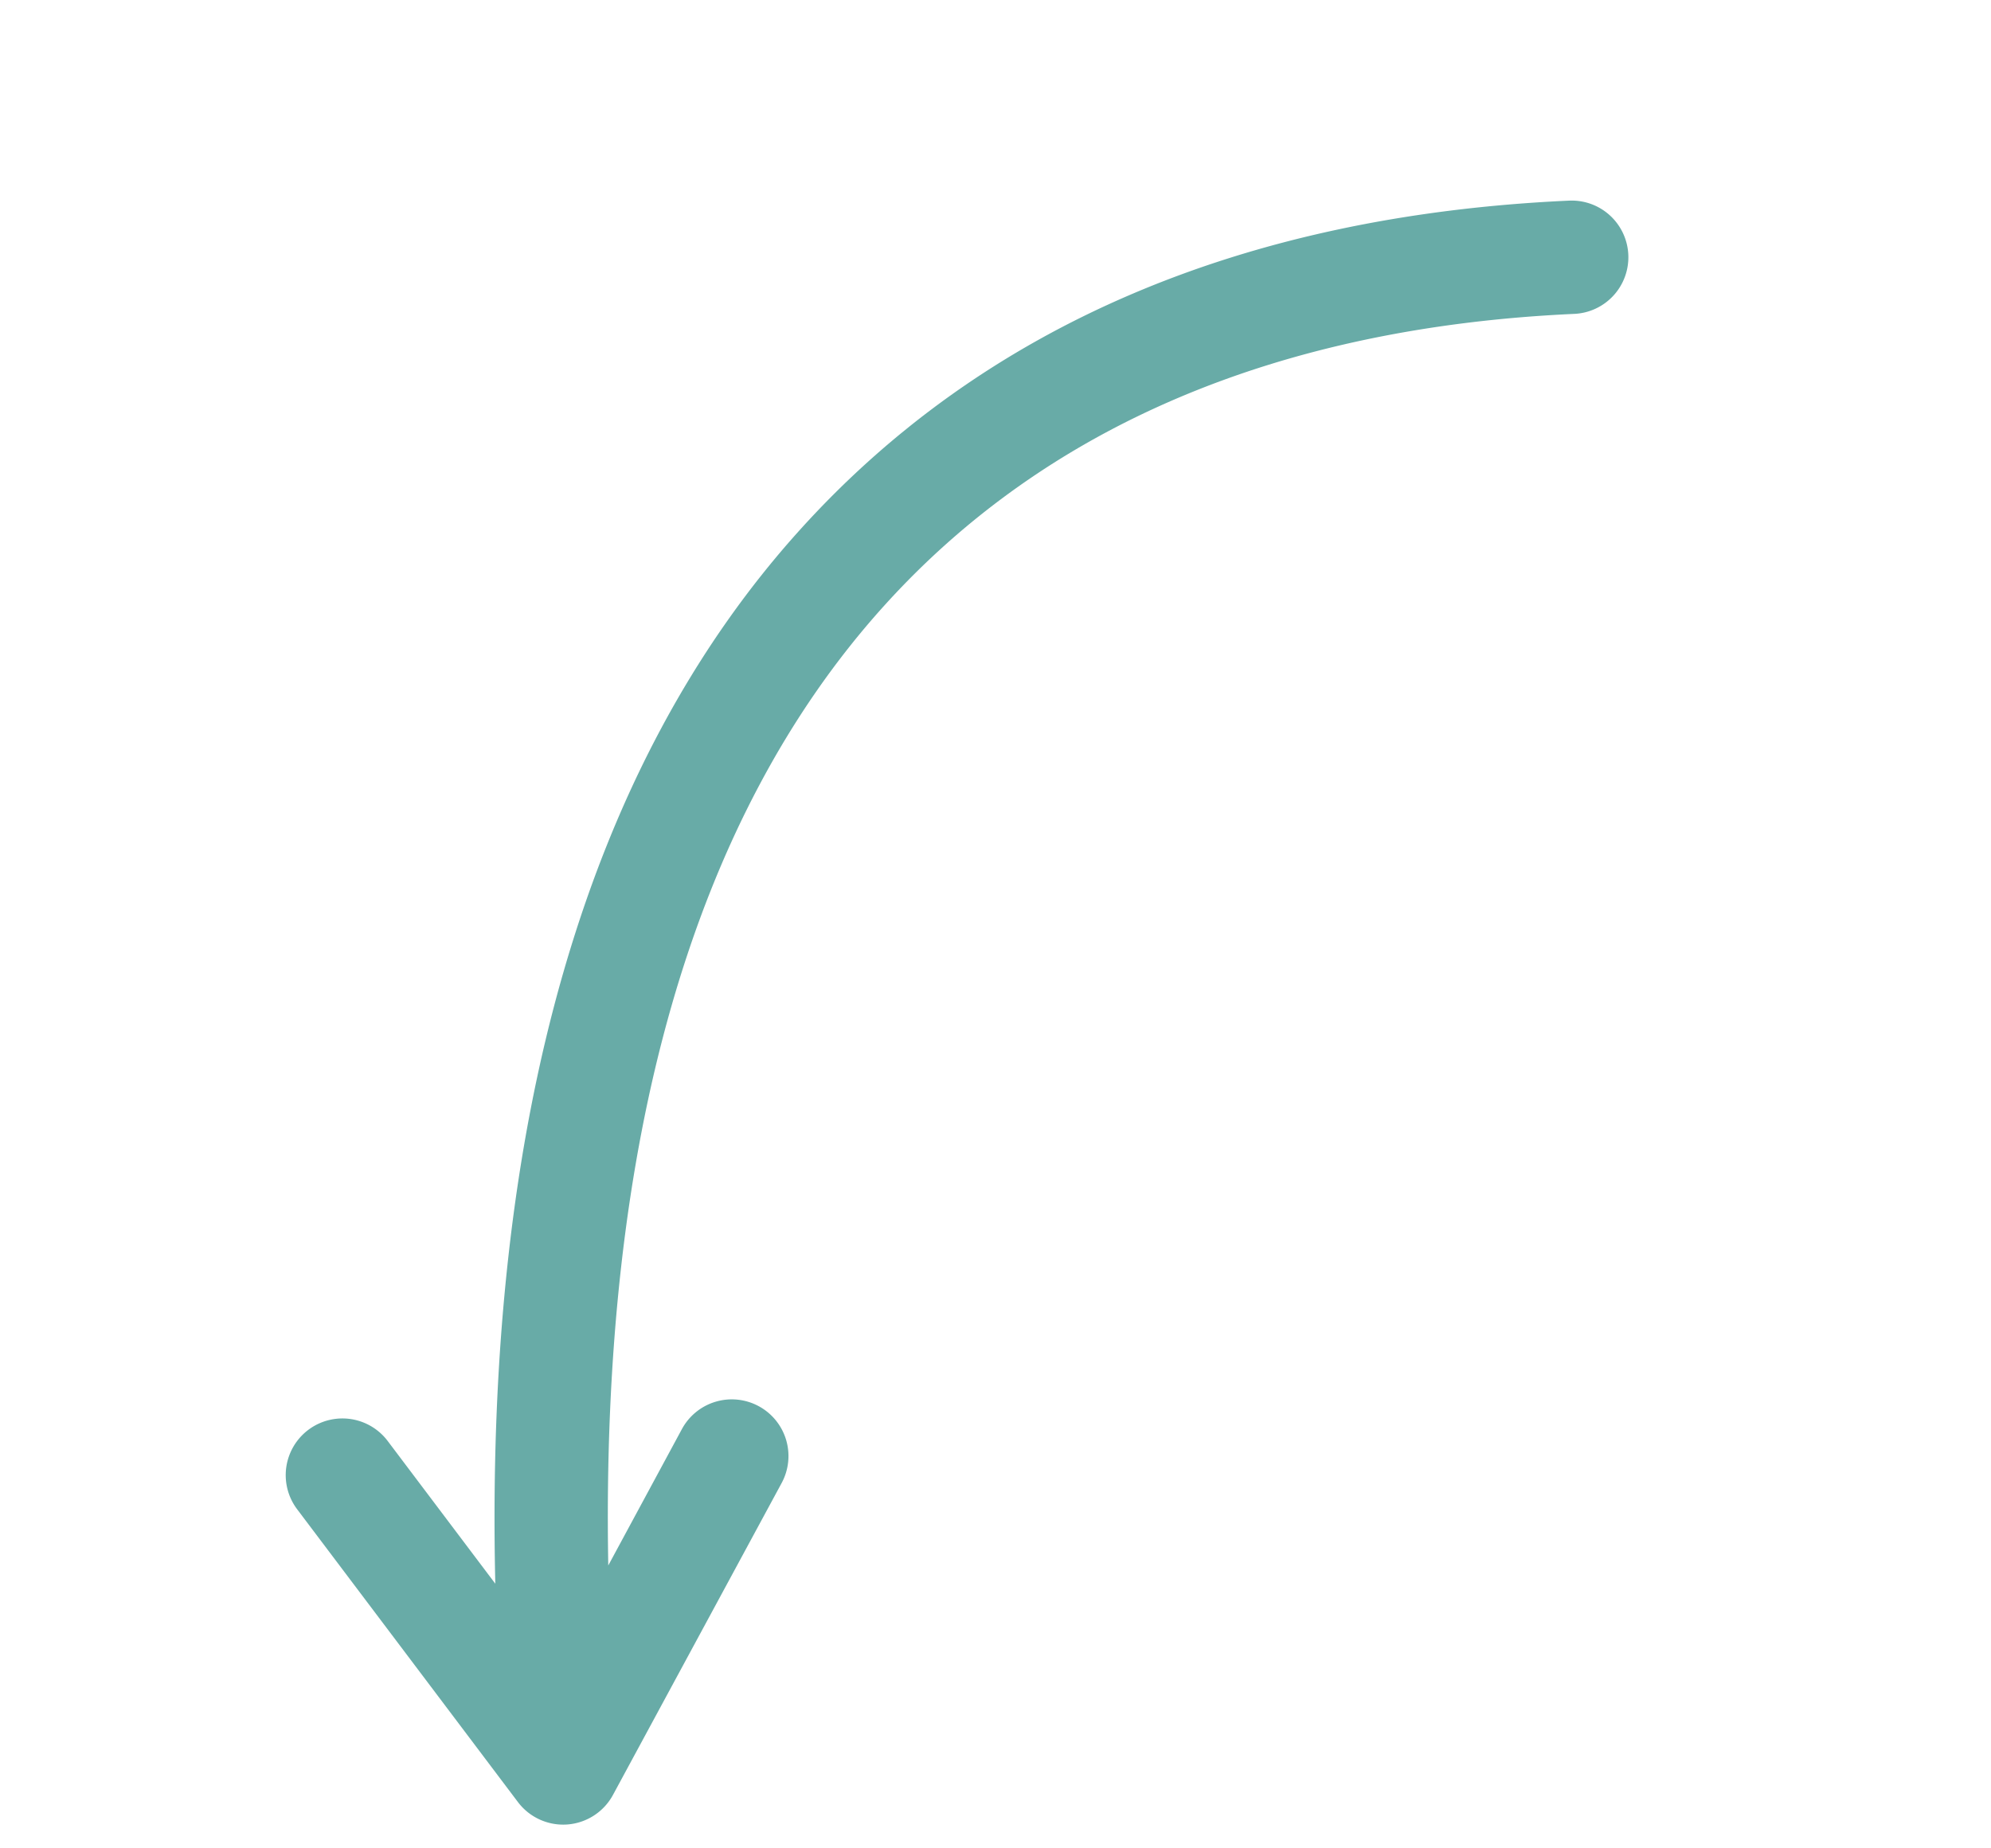 <?xml version="1.0" encoding="UTF-8"?> <svg xmlns="http://www.w3.org/2000/svg" xmlns:xlink="http://www.w3.org/1999/xlink" width="82.563" height="76.638" viewBox="0 0 82.563 76.638"><defs><clipPath id="clip-path"><rect id="Rectangle_2734" data-name="Rectangle 2734" width="76.638" height="36.554" fill="#68aba7"></rect></clipPath></defs><g id="arrow" transform="translate(82.563 28.408) rotate(141)"><g id="Group_23780" data-name="Group 23780" transform="translate(0 0)" clip-path="url(#clip-path)"><path id="Path_276" data-name="Path 276" d="M33.667,31.427c-9.974,1.583-20.045-1.312-29.921-8.592A2.351,2.351,0,0,0,.956,26.62C11.889,34.68,23.14,37.859,34.4,36.071c13.011-2.065,25.53-10.813,37.263-26.011l-.257,7.407a2.351,2.351,0,0,0,4.7.164l.528-15.2A2.351,2.351,0,0,0,75.625.418l0,0A2.351,2.351,0,0,0,73.384.181L59.807,5.833a2.351,2.351,0,0,0,1.807,4.341L67.546,7.7C56.7,21.6,45.316,29.578,33.667,31.427" transform="translate(0 0)" fill="#68aba7"></path></g></g></svg> 